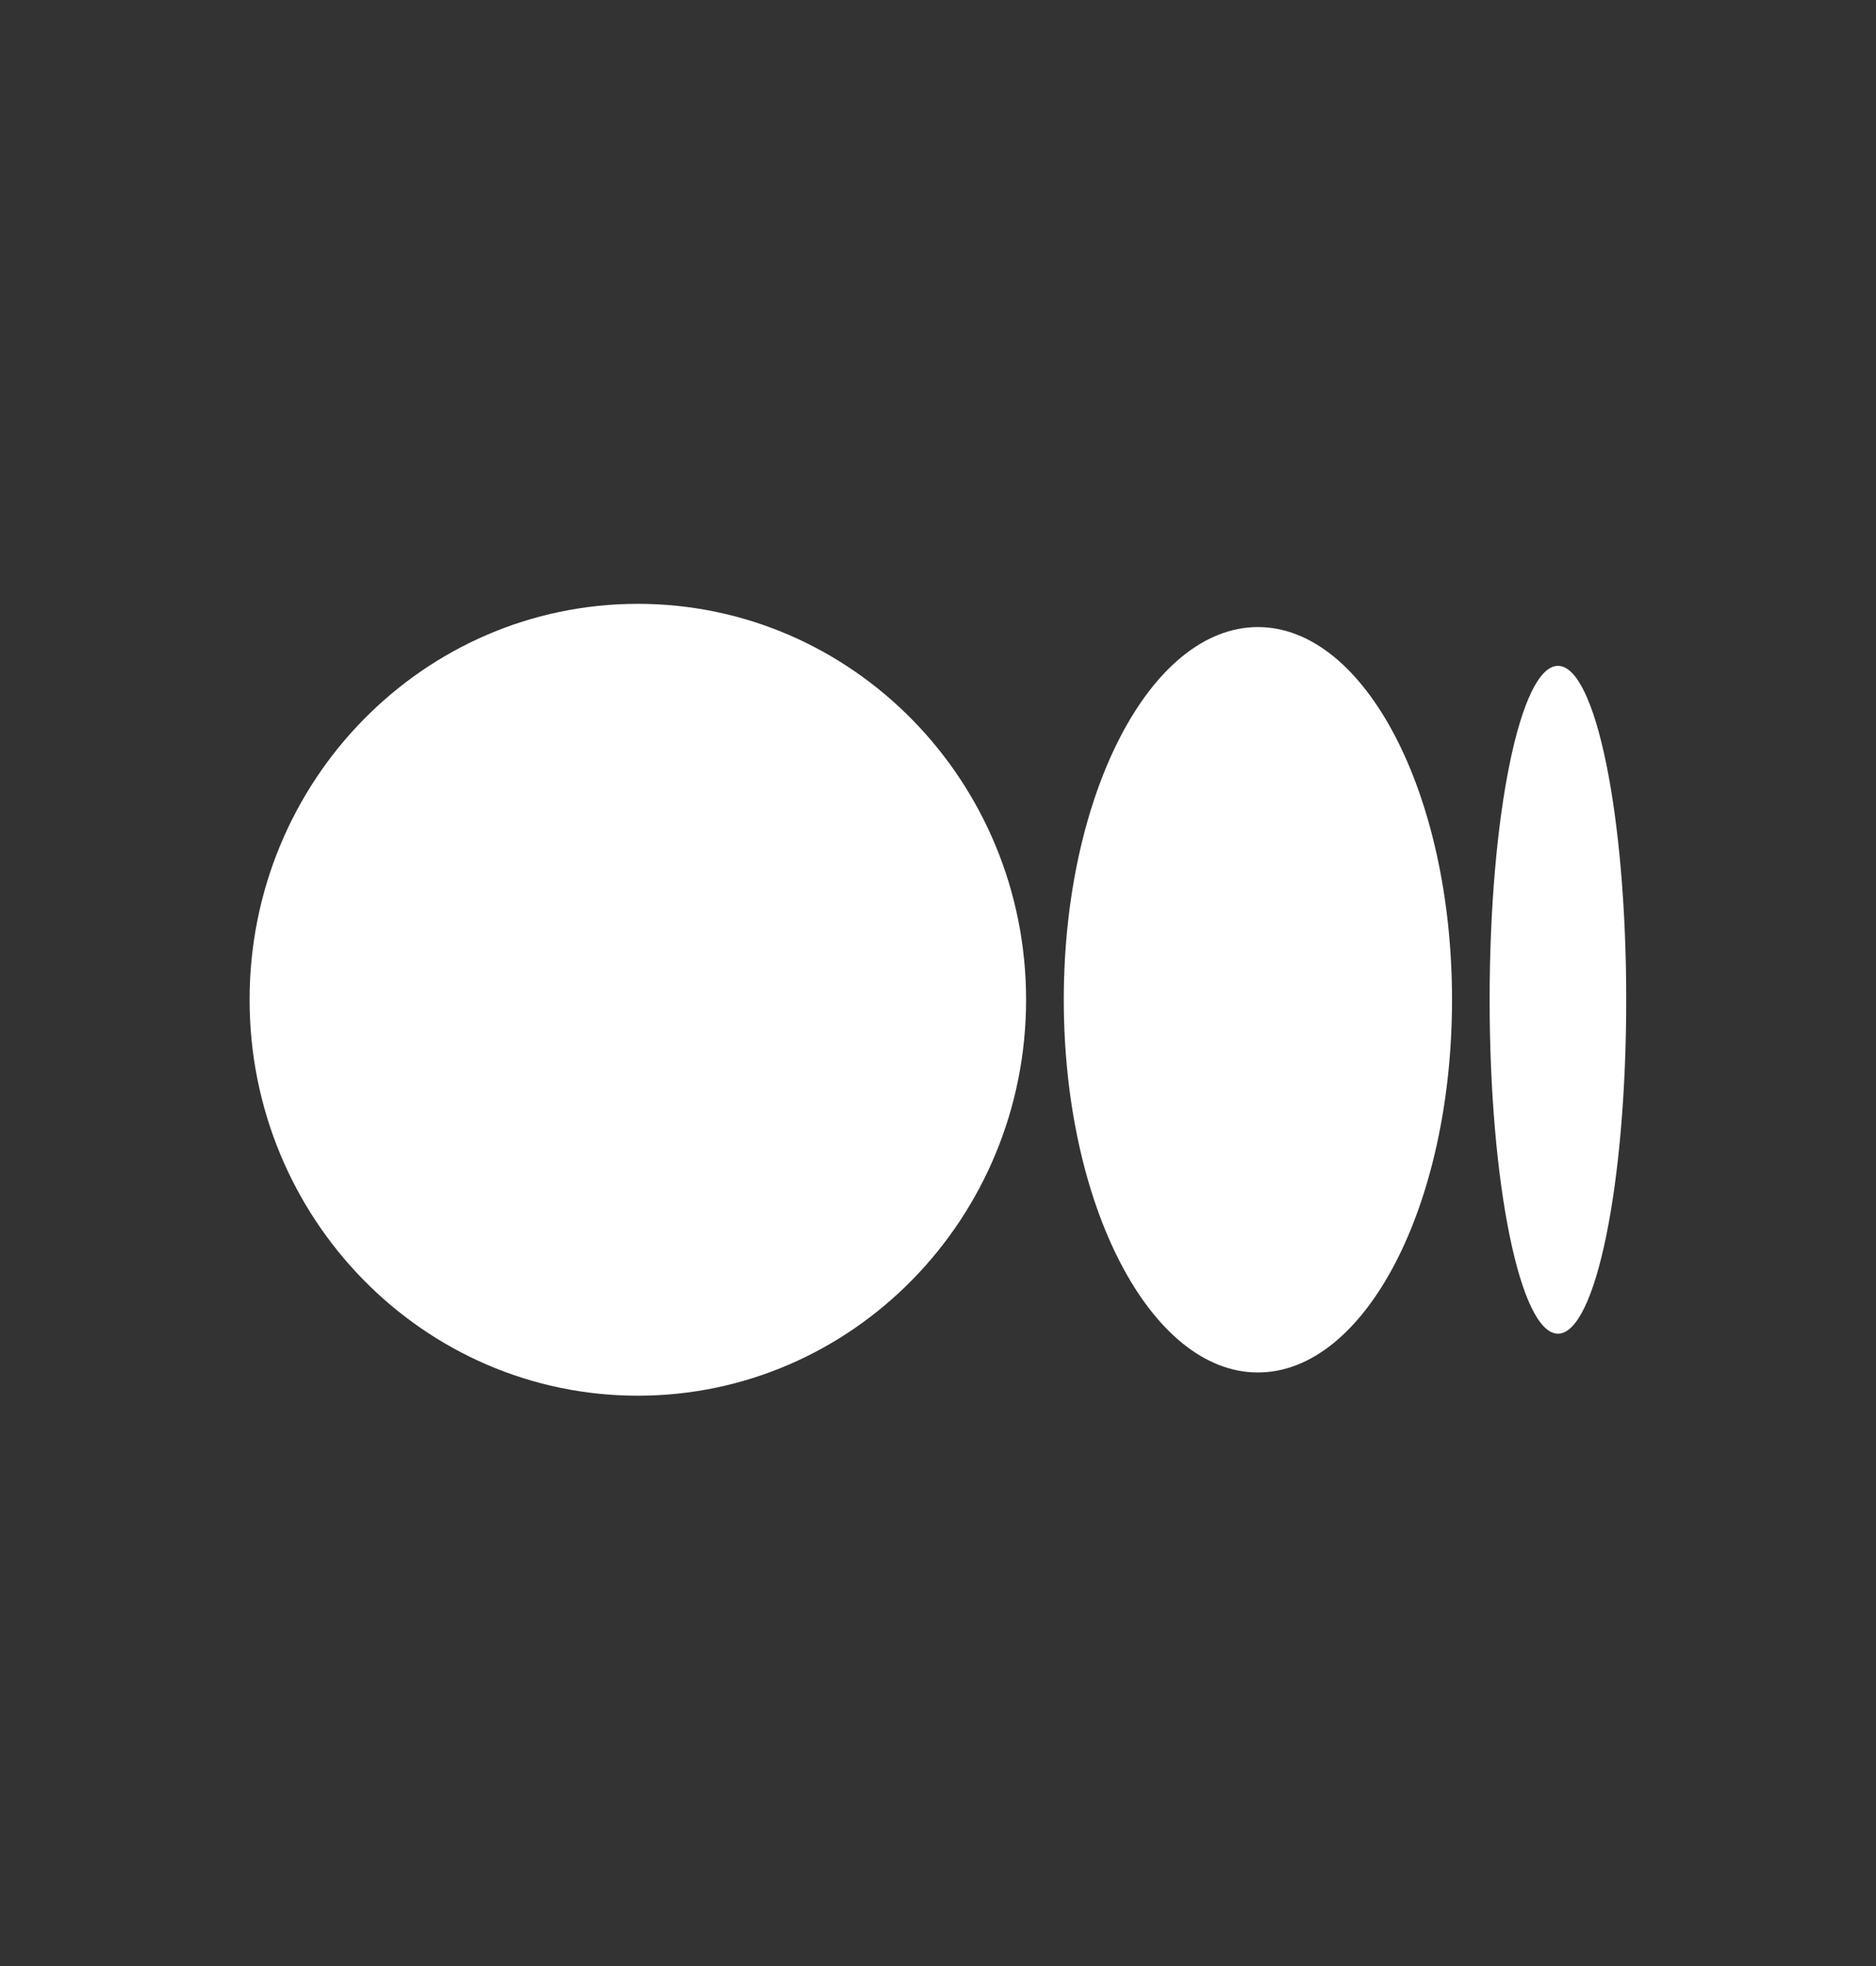 <svg width="21" height="22" viewBox="0 0 21 22" fill="none" xmlns="http://www.w3.org/2000/svg">
<rect x="0" y="0" width="21" height="22" fill="#333333" stroke="none"/>
<path d="M11.486 11.187C11.486 13.634 9.54 15.618 7.14 15.618C4.74 15.618 2.794 13.634 2.794 11.187C2.794 8.74 4.74 6.757 7.14 6.757C9.54 6.757 11.486 8.74 11.486 11.187ZM16.254 11.187C16.254 13.491 15.281 15.358 14.081 15.358C12.881 15.358 11.908 13.491 11.908 11.187C11.908 8.884 12.881 7.017 14.081 7.017C15.281 7.017 16.254 8.884 16.254 11.187ZM18.204 11.187C18.204 13.251 17.862 14.924 17.44 14.924C17.018 14.924 16.675 13.251 16.675 11.187C16.675 9.124 17.018 7.451 17.44 7.451C17.862 7.451 18.204 9.124 18.204 11.187Z" fill="white"/>
</svg>
